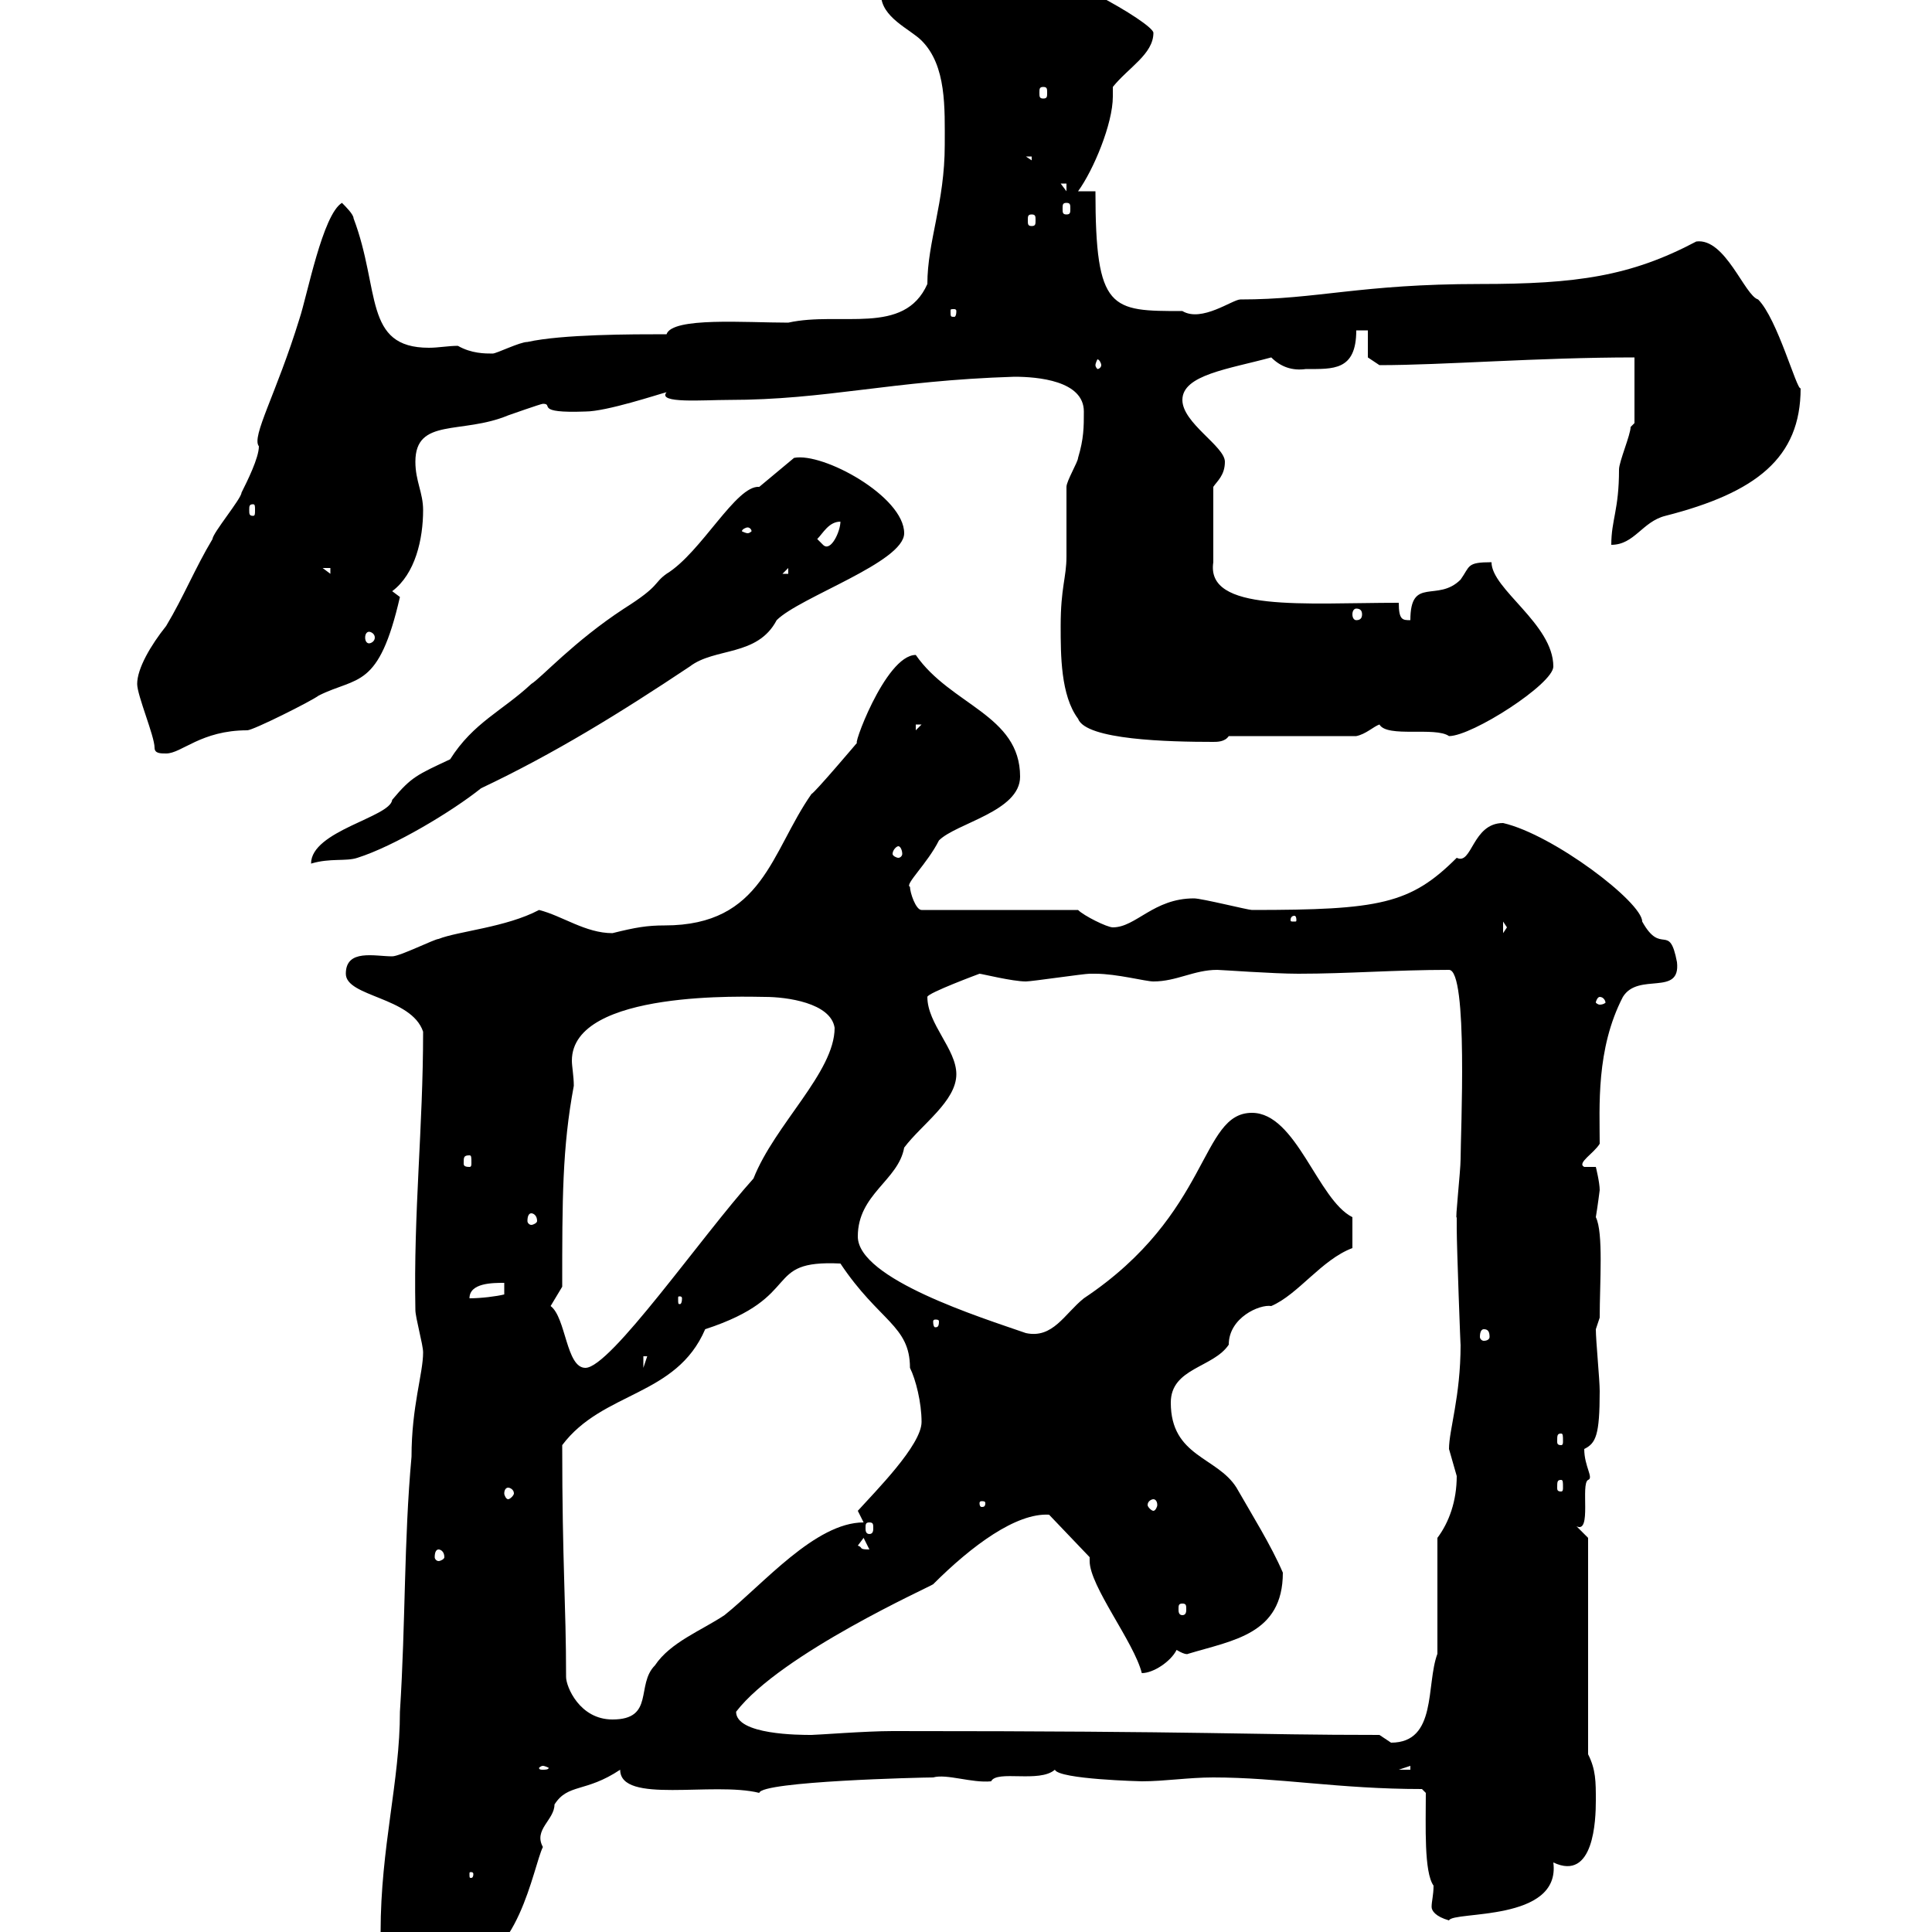 <svg xmlns="http://www.w3.org/2000/svg" xmlns:xlink="http://www.w3.org/1999/xlink" width="300" height="300"><path d="M59.10 300C59.10 304.20 61.20 307.20 67.50 306.60C67.50 306.60 68.10 304.80 68.10 304.80C68.10 304.80 71.10 305.40 71.10 305.40C80.40 305.40 82.80 289.80 84.30 286.80C82.80 284.10 86.10 282.60 86.10 280.20C88.20 276.90 90.90 278.40 96.30 274.80C96.30 280.20 110.70 276.60 117.90 278.40C118.20 276.60 143.10 276 144.90 276C147 275.40 150.90 276.90 153.90 276.60C154.80 274.80 161.40 276.90 163.80 274.80C164.40 276.30 177.30 276.60 177.30 276.60C180.90 276.60 184.50 276 188.40 276C198.60 276 207.90 277.80 220.80 277.80L221.40 278.40C221.40 283.50 221.10 290.70 222.60 292.80C222.60 294.30 222.30 295.20 222.30 296.10C222.30 296.70 222.90 297.60 225 298.20C225.60 296.70 242.40 298.50 241.20 289.20C247.50 292.20 247.80 282.60 247.80 279.60C247.80 276.60 247.80 274.80 246.60 272.40L246.60 238.80L244.80 237C247.20 238.20 245.40 230.40 246.60 229.80C247.50 229.50 246 227.70 246 225C247.80 224.10 248.40 222.90 248.40 216C248.40 214.20 247.80 208.20 247.80 206.40L248.40 204.60C248.40 199.20 249 191.40 247.80 189C248.10 187.20 248.40 184.80 248.40 184.80C248.40 183.60 247.80 181.20 247.80 181.20L246 181.20C244.80 180.60 247.50 179.10 248.40 177.60C248.40 171.90 247.80 162.90 252 154.80C254.40 150.90 261 154.80 260.40 149.40C259.20 143.10 258 148.50 255 143.10C255 140.10 241.20 129.60 233.40 127.80C228.60 127.80 228.60 134.40 226.20 133.20C219 140.40 214.20 141.30 194.40 141.30C193.80 141.30 186.60 139.50 185.40 139.50C179.10 139.50 176.40 144 172.80 144C171.90 144 168.30 142.20 167.40 141.30L143.10 141.30C142.20 141.30 141.30 138.60 141.30 137.70C140.40 137.40 144 134.10 145.80 130.50C148.50 127.80 158.40 126 158.40 120.60C158.40 111 147.60 109.50 142.20 101.70C137.40 101.70 132 117 133.20 115.20C133.20 115.20 126.60 123 126 123.30C119.70 132.30 118.50 143.70 103.20 143.70C100.50 143.70 98.70 144 95.10 144.90C90.90 144.90 87.30 142.20 83.70 141.30C78.60 144 71.10 144.60 68.10 145.80C67.50 145.80 62.10 148.50 60.90 148.50C58.20 148.50 53.70 147.30 53.70 151.20C53.70 154.80 63.90 154.80 65.70 160.20C65.70 175.20 64.20 188.10 64.50 203.40C64.50 204.60 65.70 208.80 65.70 210C65.70 213.30 63.90 218.40 63.90 226.20C62.70 239.40 63 251.70 62.10 265.80C62.10 276.60 59.10 286.80 59.10 300ZM73.50 291C73.50 291.60 73.20 291.60 73.20 291.60C72.90 291.60 72.90 291.60 72.90 291C72.90 290.70 72.90 290.70 73.20 290.70C73.20 290.70 73.50 290.70 73.50 291ZM84.30 274.20C84.60 274.20 85.20 274.50 85.20 274.50C85.20 274.80 84.60 274.80 84.30 274.80C84 274.80 83.70 274.80 83.70 274.50C83.70 274.50 84 274.20 84.30 274.20ZM219 274.20L219 274.80L217.20 274.80ZM214.20 269.40C193.50 269.40 189 268.80 138.60 268.80C134.40 268.80 126.90 269.40 126 269.40C124.20 269.40 114.30 269.40 114.30 265.80C121.20 256.80 144.60 246.30 144.90 246C150.90 240 157.80 234.90 162.90 235.20L169.20 241.80C169.20 242.10 169.20 242.10 169.20 242.40C169.20 246.30 176.10 255 177.30 259.80C179.10 259.80 181.80 258 182.70 256.20C184.20 257.10 184.50 256.80 184.50 256.80C191.40 254.70 199.20 253.80 199.20 244.20C197.40 240 194.40 235.20 192 231C189 226.20 181.80 226.20 181.80 217.80C181.80 212.40 188.40 212.40 190.80 208.80C190.80 204.60 195.60 202.50 197.40 202.80C201.60 201 205.20 195.60 210 193.80C210 193.50 210 190.80 210 189C204.60 186.30 201.30 172.80 194.40 172.80C186.30 172.80 188.10 188.40 168.30 201.60C165.30 204 163.50 207.90 159.30 207C152.40 204.60 133.20 198.60 133.20 192C133.20 185.40 139.50 183.30 140.40 178.20C143.10 174.60 148.50 171 148.50 166.80C148.50 162.90 144 159 144 154.80C144 154.20 152.10 151.20 152.10 151.20C152.40 151.20 157.20 152.40 159.30 152.40C160.20 152.40 168.30 151.20 169.20 151.20C169.20 151.20 169.20 151.20 170.10 151.20C173.40 151.20 177.90 152.40 179.10 152.40C182.70 152.40 185.40 150.60 189 150.60C189.60 150.60 197.70 151.20 201.60 151.20C209.40 151.20 216.60 150.60 225 150.60C228 150.60 226.80 176.10 226.80 180C226.80 181.80 225.90 189.90 226.20 189C226.20 190.20 226.20 190.80 226.20 190.80C226.20 193.50 226.80 209.70 226.80 208.80C226.80 216.90 225 222 225 225C225 225 226.20 229.20 226.20 229.20C226.20 233.10 225 236.40 223.20 238.80L223.20 256.80C221.40 261.60 223.20 270.60 216 270.60C216 270.60 214.20 269.40 214.20 269.40ZM87.90 260.40C87.90 249 87.30 243 87.30 224.40C93.60 216 105 216.90 109.50 206.40C125.10 201.30 118.20 195.60 130.50 196.20C136.50 205.20 141.30 205.80 141.30 212.40C142.20 214.20 143.10 217.80 143.10 220.80C143.10 224.40 135.90 231.60 133.20 234.60L134.10 236.40C126.60 236.40 118.50 246 112.50 250.80C108.90 253.20 104.10 255 101.70 258.60C98.70 261.60 101.70 267 95.10 267C90 267 87.90 261.90 87.90 260.40ZM183.60 249C184.20 249 184.20 249.30 184.20 249.90C184.20 250.20 184.20 250.80 183.60 250.80C183 250.80 183 250.20 183 249.90C183 249.30 183 249 183.60 249ZM68.10 240.60C68.40 240.60 69 240.90 69 241.80C69 242.10 68.40 242.40 68.10 242.40C67.80 242.40 67.50 242.10 67.50 241.80C67.50 240.90 67.80 240.60 68.10 240.60ZM133.20 240L134.10 238.80L135 240.60C133.20 240.60 134.10 240.30 133.20 240ZM135 236.40C135.60 236.40 135.60 236.70 135.60 237.30C135.60 237.60 135.60 238.20 135 238.20C134.40 238.20 134.40 237.60 134.40 237.30C134.40 236.70 134.40 236.40 135 236.40ZM153 233.40C153 234 152.70 234 152.40 234C152.40 234 152.10 234 152.10 233.40C152.10 233.10 152.40 233.10 152.40 233.10C152.70 233.10 153 233.10 153 233.40ZM179.10 232.80C179.40 232.80 179.70 233.10 179.70 233.70C179.70 234 179.40 234.60 179.10 234.60C178.80 234.60 178.20 234 178.20 233.70C178.20 233.10 178.80 232.80 179.10 232.80ZM78.90 231C79.20 231 79.80 231.30 79.80 231.90C79.80 232.20 79.20 232.80 78.90 232.80C78.60 232.80 78.30 232.20 78.30 231.90C78.30 231.30 78.60 231 78.90 231ZM242.40 229.80C242.70 229.80 242.70 230.10 242.70 231C242.70 231.30 242.70 231.60 242.40 231.60C241.80 231.60 241.80 231.30 241.80 231C241.80 230.10 241.80 229.80 242.40 229.80ZM242.40 222.60C242.70 222.60 242.70 222.90 242.70 223.80C242.70 224.10 242.70 224.40 242.40 224.40C241.80 224.40 241.80 224.10 241.80 223.80C241.80 222.90 241.80 222.60 242.40 222.60ZM85.50 202.80L87.30 199.80C87.30 186.30 87.30 178.20 89.10 168.60C89.10 167.10 88.80 165.60 88.80 164.70C88.80 153.60 116.40 154.80 118.80 154.80C122.10 154.80 129 155.70 129.60 159.60C129.60 166.50 120.30 174.60 117 183C108.90 192 94.80 212.40 90.90 212.40C87.90 212.40 87.90 204.60 85.50 202.80ZM99.90 210.60L100.50 210.60L99.90 212.40ZM230.40 206.40C231 206.40 231.30 206.70 231.30 207.60C231.30 207.90 231 208.20 230.40 208.20C230.10 208.20 229.80 207.90 229.80 207.60C229.80 206.70 230.10 206.40 230.40 206.40ZM145.80 205.20C145.80 206.10 145.50 206.10 145.20 206.10C145.20 206.10 144.90 206.10 144.90 205.20C144.90 204.90 145.20 204.90 145.20 204.90C145.50 204.90 145.80 204.90 145.80 205.20ZM78.30 199.20L78.30 201C77.10 201.30 74.70 201.60 72.90 201.60C72.90 199.20 76.50 199.20 78.30 199.20ZM105.90 201.60C105.90 202.50 105.60 202.50 105.60 202.50C105.30 202.50 105.30 202.50 105.30 201.60C105.30 201.30 105.30 201.30 105.60 201.30C105.60 201.30 105.90 201.30 105.90 201.60ZM82.50 188.40C82.80 188.40 83.40 188.70 83.40 189.60C83.40 189.90 82.80 190.20 82.50 190.20C82.20 190.20 81.90 189.90 81.90 189.60C81.90 188.70 82.20 188.40 82.50 188.40ZM72.90 179.40C73.20 179.40 73.20 179.70 73.20 180.60C73.20 180.90 73.20 181.20 72.90 181.20C72 181.20 72 180.90 72 180.60C72 179.70 72 179.40 72.90 179.40ZM248.40 154.80C249 154.80 249.30 155.40 249.30 155.70C249.30 155.70 249 156 248.40 156C248.10 156 247.80 155.70 247.80 155.70C247.80 155.40 248.10 154.80 248.40 154.80ZM233.40 143.10L234 144L233.40 144.90ZM201 142.20C201.30 142.20 201.30 142.80 201.30 142.80C201.30 143.10 201.30 143.10 201 143.10C200.40 143.10 200.40 143.10 200.40 142.80C200.40 142.80 200.40 142.20 201 142.20ZM117.90 75.60C114.30 75.30 108.90 85.80 103.50 89.10C101.40 90.60 102.60 90.90 96.90 94.50C89.10 99.60 84 105.30 82.50 106.20C78 110.40 73.50 112.20 69.90 117.90C64.80 120.30 63.90 120.60 60.90 124.20C60.60 126.90 48.30 129 48.30 134.10C51.30 133.20 53.70 133.80 55.50 133.20C61.20 131.40 70.20 126 74.70 122.40C86.10 117 96.30 110.70 107.10 103.50C111 100.50 117.60 102 120.60 96.30C124.20 92.70 140.40 87.30 140.40 82.80C140.40 77.10 127.80 70.20 123.30 71.10ZM139.50 131.40C139.80 131.40 140.10 132 140.10 132.60C140.10 132.90 139.80 133.20 139.50 133.20C139.20 133.20 138.60 132.90 138.60 132.60C138.60 132 139.20 131.40 139.50 131.40ZM24 116.10C24 117 24.90 117 25.80 117C28.20 117 31.20 113.40 38.40 113.40C39.30 113.40 48.30 108.90 49.50 108C55.50 105 58.80 107.10 62.10 92.70L60.90 91.80C64.50 89.10 65.70 83.70 65.70 79.20C65.70 76.50 64.50 74.70 64.50 71.70C64.50 64.80 71.70 67.50 78.90 64.50C78.90 64.50 84 62.70 84.30 62.70C86.10 62.70 82.80 64.20 90.90 63.90C94.20 63.90 102.30 61.20 103.50 60.90C102 62.70 109.20 62.10 113.10 62.10C128.40 62.10 138.30 59.10 157.50 58.50C161.10 58.50 168.30 59.10 168.30 63.90C168.30 66.30 168.30 68.10 167.40 71.10C167.40 71.70 165.60 74.70 165.60 75.60C165.60 76.50 165.60 85.50 165.60 86.40C165.60 89.70 164.70 91.20 164.70 97.20C164.70 101.70 164.70 108 167.40 111.60C168.60 114.90 181.50 115.20 188.40 115.20C189 115.20 190.20 115.20 190.80 114.30L210.60 114.30C212.10 114 213.30 112.80 214.20 112.50C215.40 114.60 222.90 112.80 225 114.30C228.60 114.30 241.20 106.20 241.20 103.50C241.20 96.90 231.60 91.50 231.60 87.30C227.70 87.30 228.30 87.90 226.80 90C223.20 93.60 219 89.40 219 96.30C217.80 96.30 217.20 96.30 217.20 93.60C202.50 93.60 187.20 95.10 188.40 87.30L188.40 75.60C189 74.70 190.20 73.80 190.20 71.70C190.20 69.30 183.60 65.70 183.60 62.10C183.60 58.20 190.80 57.30 197.40 55.50C198.90 57 200.70 57.60 202.80 57.30C207 57.30 210.60 57.60 210.60 51.30L212.40 51.30L212.40 55.50L214.20 56.70C224.10 56.70 238.80 55.50 253.80 55.50L253.80 65.70C253.80 65.70 253.20 66.30 253.20 66.30C253.20 67.50 251.40 71.70 251.40 72.90C251.40 79.20 250.20 80.70 250.20 84.60C253.80 84.60 255 81 258.60 80.10C272.70 76.50 279.60 71.10 279.60 60.30C279 60.60 276 49.50 273 46.50C270.90 45.90 267.90 36.90 263.40 37.50C253.20 42.90 244.80 44.10 229.80 44.10C211.20 44.10 204.60 46.50 192.60 46.50C191.40 46.50 186.60 50.10 183.60 48.30C172.50 48.30 170.10 48.30 170.10 29.70L167.40 29.70C169.80 26.40 172.80 19.20 172.80 15C172.80 14.10 172.80 13.80 172.80 13.50C175.20 10.50 179.10 8.40 179.10 5.10C179.10 3.60 162.90-5.70 156.60-5.70C150-5.70 141.60-3.90 136.80-0.90C136.80 2.70 141.30 4.50 143.10 6.30C147 10.20 146.70 16.80 146.70 22.50C146.70 31.50 144 37.50 144 44.10C140.40 52.20 130.50 48.30 122.40 50.10C115.80 50.10 104.40 49.20 103.50 51.90C98.10 51.90 87.30 51.90 81.90 53.10C80.70 53.10 77.10 54.90 76.50 54.90C75.30 54.90 73.20 54.90 71.10 53.70C69.60 53.70 68.10 54 66.60 54C56.40 54 59.10 45 54.90 33.90C54.90 33.30 53.70 32.10 53.10 31.50C50.10 33.30 47.70 45.90 46.50 49.50C42.90 61.20 39 67.80 40.20 69.30C40.20 71.10 38.40 74.70 37.50 76.50C37.50 77.40 33 82.80 33 83.70C30.30 88.20 28.50 92.70 25.80 97.20C23.40 100.20 21.30 103.80 21.30 106.20C21.30 108 24 114.30 24 116.10ZM142.20 112.50L143.10 112.50L142.20 113.40ZM57.30 98.10C57.60 98.10 58.20 98.40 58.20 99C58.20 99.60 57.60 99.90 57.30 99.90C57 99.90 56.70 99.60 56.70 99C56.70 98.40 57 98.10 57.30 98.10ZM210.60 94.50C211.20 94.50 211.50 94.80 211.50 95.40C211.50 96 211.20 96.30 210.60 96.30C210.30 96.30 210 96 210 95.40C210 94.80 210.30 94.50 210.60 94.50ZM50.10 88.20L51.30 88.20L51.30 89.10ZM122.40 88.20L122.40 89.10L121.50 89.10ZM126.90 83.70C127.80 82.80 128.70 81 130.50 81C130.50 82.50 129 85.80 127.80 84.60C127.80 84.60 126.90 83.70 126.90 83.70ZM116.10 81.90C116.40 81.90 116.70 82.20 116.70 82.50C116.70 82.50 116.40 82.80 116.10 82.80C115.80 82.80 115.20 82.50 115.20 82.50C115.20 82.20 115.80 81.90 116.10 81.90ZM39.30 78.30C39.60 78.30 39.60 78.60 39.60 79.20C39.60 79.80 39.60 80.10 39.30 80.10C38.70 80.10 38.70 79.80 38.70 79.20C38.70 78.60 38.70 78.30 39.30 78.30ZM171 56.70C171 57 170.70 57.30 170.40 57.30C170.40 57.30 170.10 57 170.10 56.70C170.10 56.40 170.40 55.80 170.40 55.80C170.70 55.80 171 56.40 171 56.70ZM148.50 48.30C148.50 49.20 148.20 49.20 148.20 49.20C147.60 49.20 147.60 49.20 147.60 48.30C147.60 48 147.60 48 148.20 48C148.20 48 148.50 48 148.50 48.30ZM160.20 33.30C160.80 33.30 160.80 33.60 160.80 34.20C160.80 34.80 160.80 35.10 160.20 35.10C159.60 35.10 159.60 34.80 159.60 34.20C159.60 33.60 159.60 33.30 160.20 33.30ZM165.60 31.50C166.20 31.50 166.20 31.80 166.20 32.40C166.20 33 166.20 33.30 165.60 33.30C165 33.30 165 33 165 32.40C165 31.80 165 31.50 165.60 31.50ZM164.70 28.50L165.60 28.50L165.60 29.70ZM159.30 24.30L160.20 24.30L160.20 24.90ZM162 13.50C162.60 13.50 162.60 13.80 162.60 14.40C162.60 15 162.60 15.30 162 15.30C161.40 15.30 161.40 15 161.40 14.40C161.40 13.80 161.40 13.50 162 13.50Z"/></svg>
